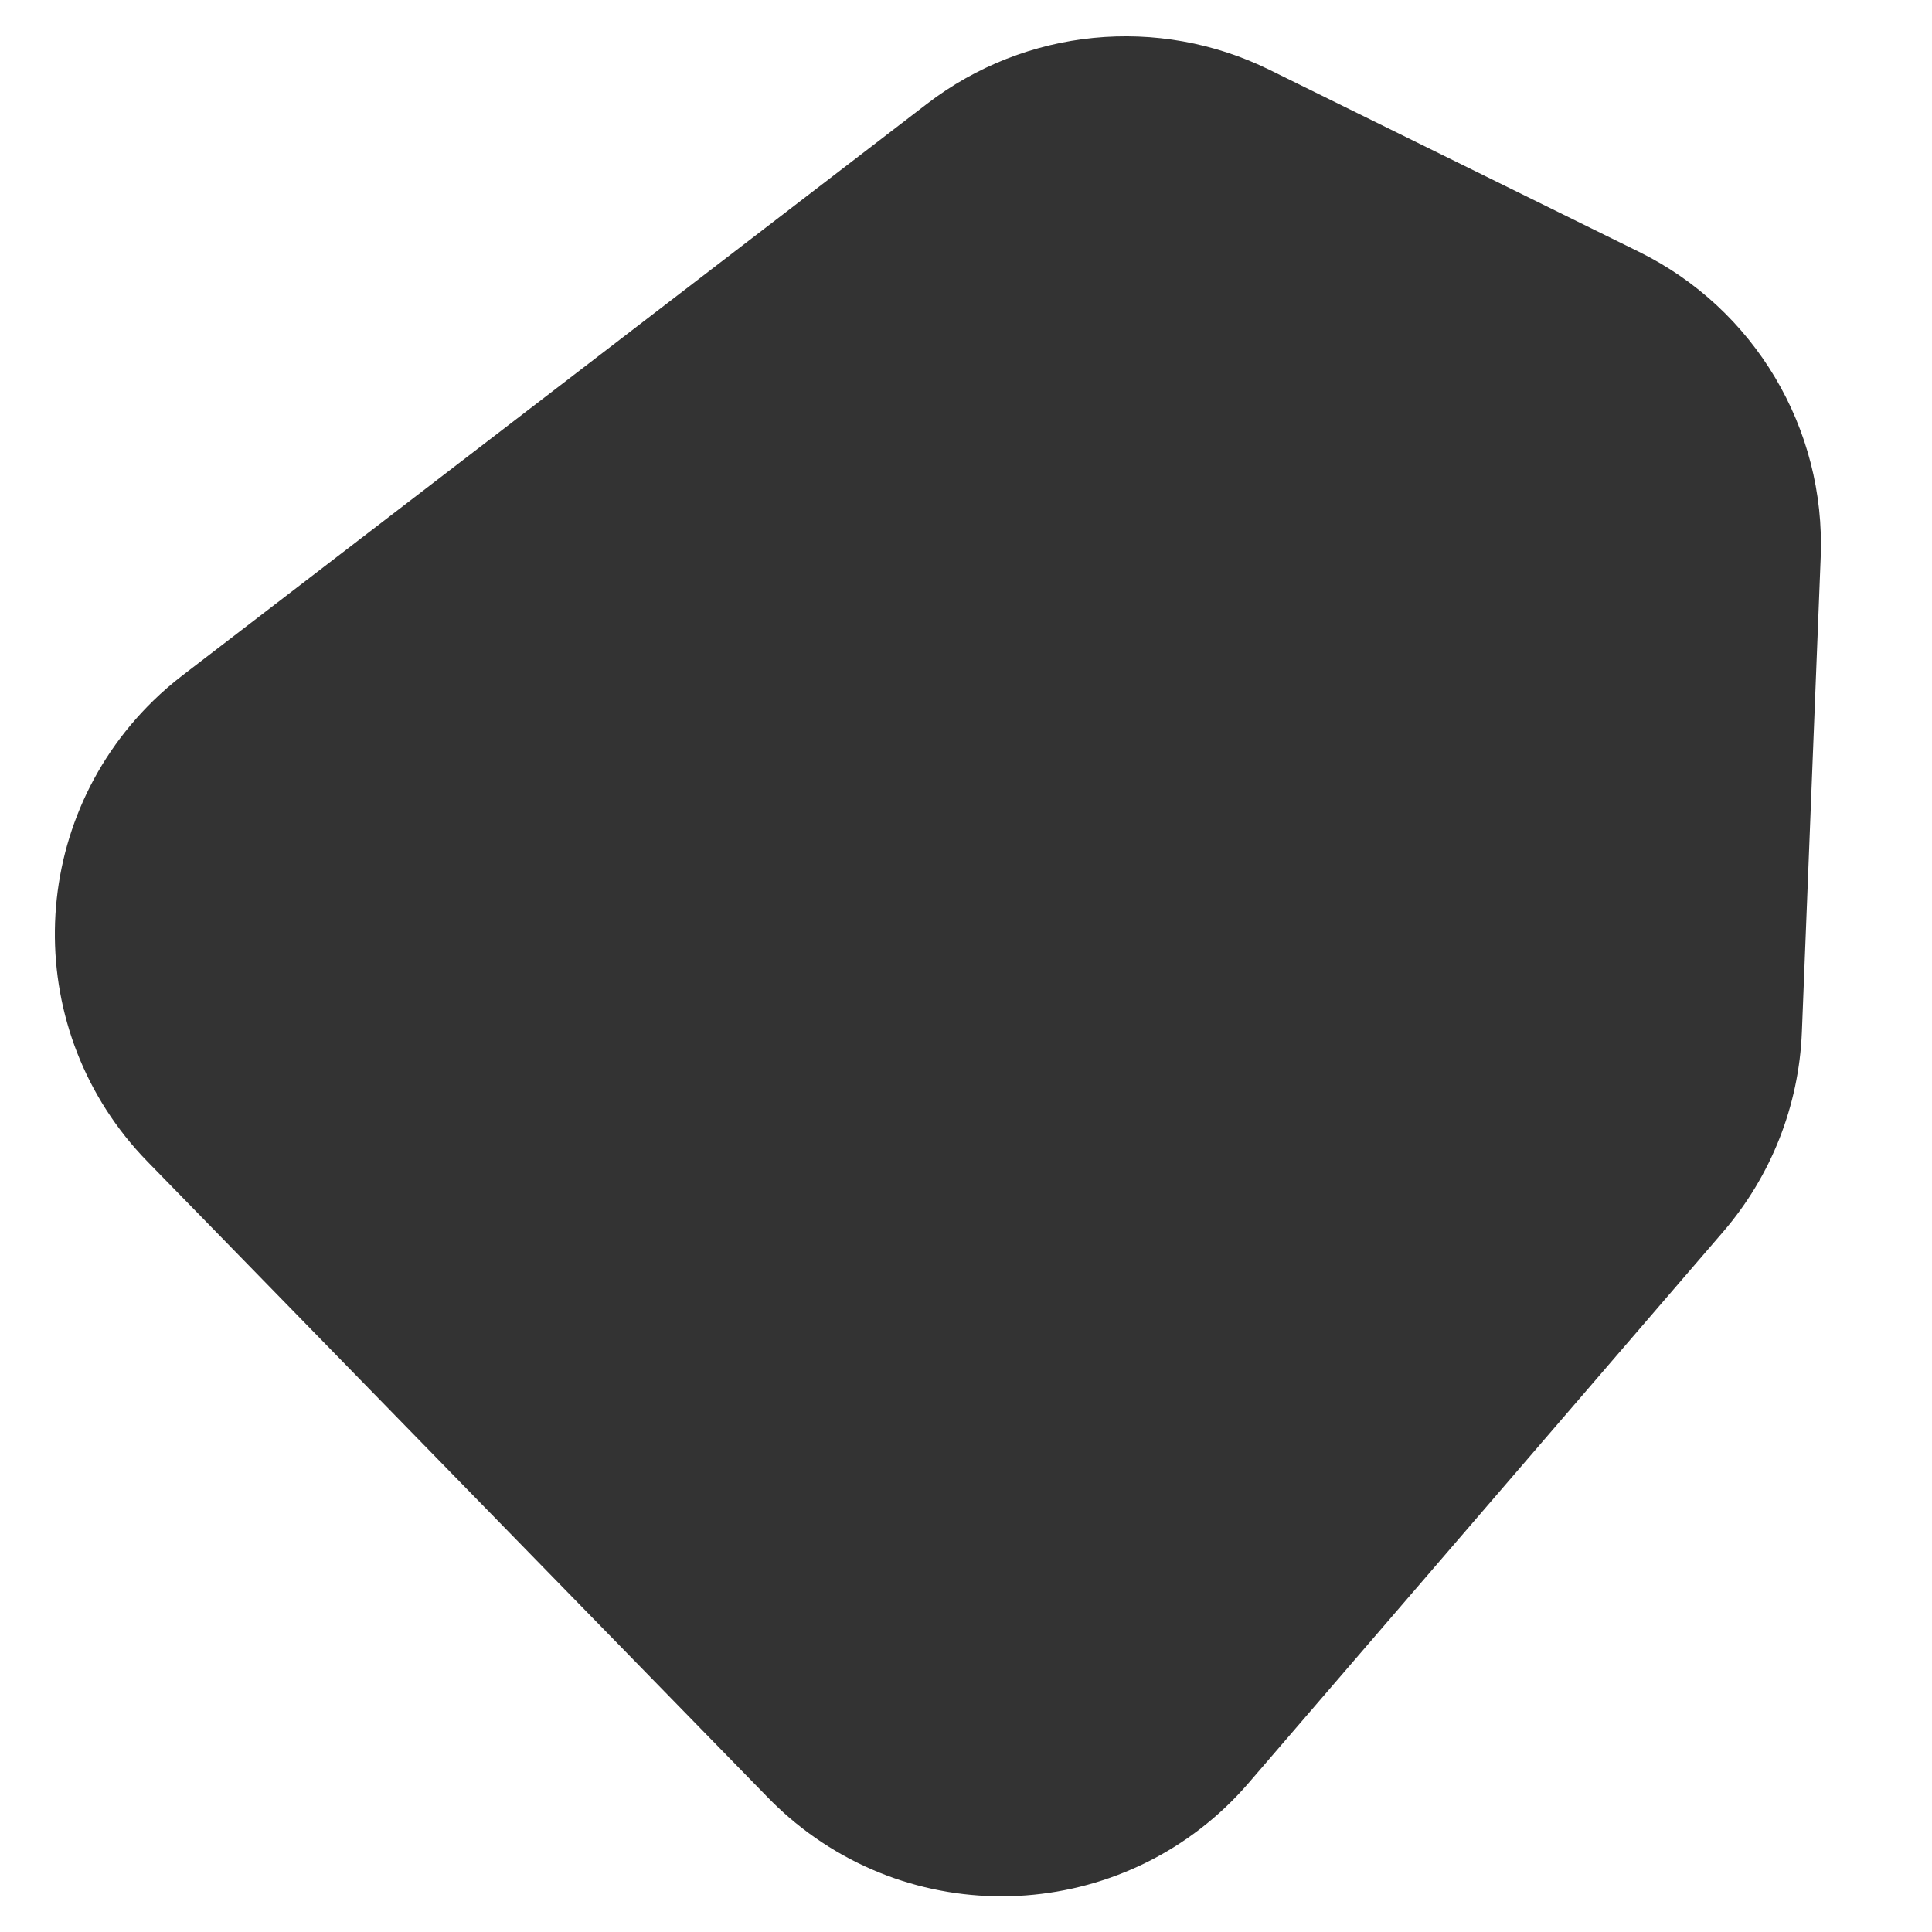<?xml version="1.0" encoding="UTF-8"?>
<svg width="830px" height="830px" viewBox="0 0 830 830" version="1.1" xmlns="http://www.w3.org/2000/svg" xmlns:xlink="http://www.w3.org/1999/xlink">
    <rect x="0" y="0" width="830" height="830" fill="#333333" stroke="none"/>
    <!-- Generator: Sketch 52.2 (67145) - http://www.bohemiancoding.com/sketch -->
    <title>Combined Shape Copy</title>
    <desc>Created with Sketch.</desc>
    <g id="Maquettes" stroke="none" stroke-width="1" fill="none" fill-rule="evenodd">
        <path d="M0,0 L830,0 L830,830 L0,830 L0,0 Z M545.426,30.012 C497.615,6.46 440.579,12.097 398.304,44.553 L78.314,290.222 C73.934,293.585 69.757,297.204 65.805,301.06 C10.46,355.054 9.366,443.69 63.36,499.035 L330.087,772.432 C332.921,775.337 335.88,778.117 338.955,780.765 C397.551,831.211 485.947,824.605 536.394,766.009 L740.307,529.156 C760.938,505.193 772.848,474.952 774.1,443.356 L782.184,239.338 C784.374,184.05 753.796,132.658 704.16,108.207 L545.426,30.012 Z" id="Combined-Shape-Copy" fill="#FFFFFF"></path>
    </g>
</svg>